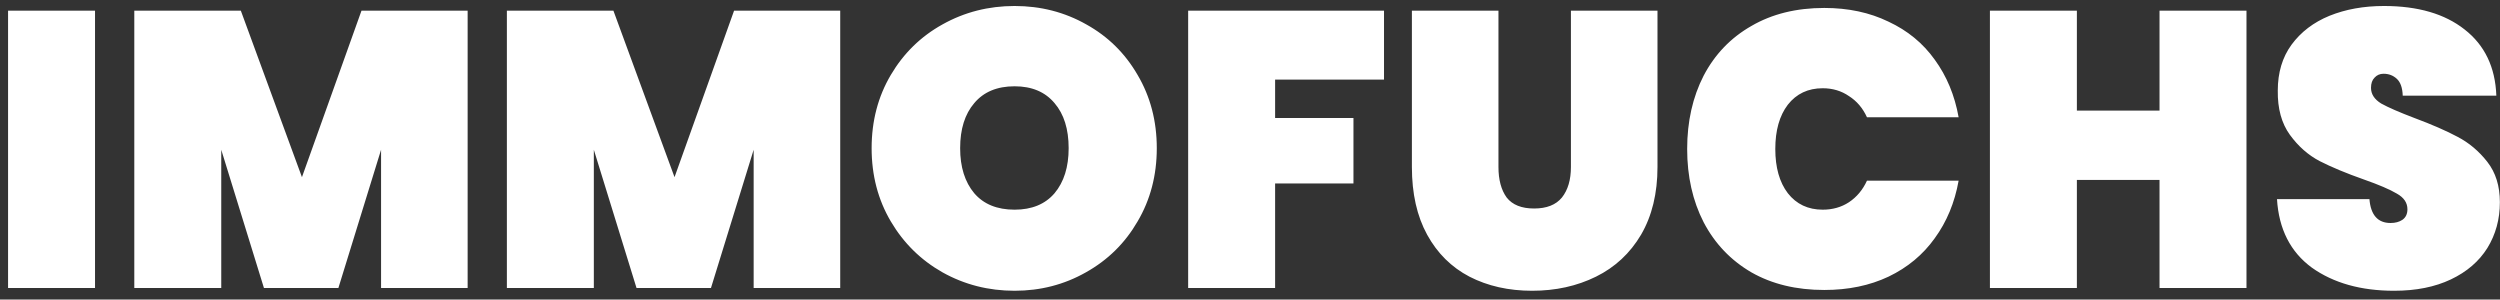 <?xml version="1.0" encoding="UTF-8"?>
<svg xmlns="http://www.w3.org/2000/svg" width="217" height="26" viewBox="0 0 217 26" fill="none">
  <rect x="0" y="0" width="217" height="26" fill="#333333" stroke="none"/>
  <path d="M8.248 0.928V25H0.7V0.928H8.248ZM40.591 0.928V25H33.077V12.998L29.371 25H22.911L19.205 12.998V25H11.657V0.928H20.905L26.209 15.378L31.377 0.928H40.591ZM72.931 0.928V25H65.417V12.998L61.711 25H55.251L51.545 12.998V25H43.997V0.928H53.245L58.549 15.378L63.717 0.928H72.931ZM88.067 25.238C85.8 25.238 83.715 24.705 81.811 23.64C79.929 22.575 78.433 21.101 77.323 19.22C76.212 17.339 75.657 15.219 75.657 12.862C75.657 10.505 76.212 8.385 77.323 6.504C78.433 4.623 79.929 3.161 81.811 2.118C83.715 1.053 85.8 0.52 88.067 0.52C90.333 0.52 92.407 1.053 94.289 2.118C96.17 3.161 97.655 4.623 98.743 6.504C99.853 8.385 100.409 10.505 100.409 12.862C100.409 15.219 99.853 17.339 98.743 19.22C97.655 21.101 96.159 22.575 94.255 23.64C92.373 24.705 90.311 25.238 88.067 25.238ZM88.067 18.2C89.563 18.2 90.719 17.724 91.535 16.772C92.351 15.797 92.759 14.494 92.759 12.862C92.759 11.207 92.351 9.904 91.535 8.952C90.719 7.977 89.563 7.49 88.067 7.49C86.548 7.49 85.381 7.977 84.565 8.952C83.749 9.904 83.341 11.207 83.341 12.862C83.341 14.494 83.749 15.797 84.565 16.772C85.381 17.724 86.548 18.2 88.067 18.2ZM120.132 0.928V6.912H110.68V10.244H117.48V15.922H110.68V25H103.132V0.928H120.132ZM130.066 0.928V14.494C130.066 15.605 130.304 16.489 130.78 17.146C131.279 17.781 132.072 18.098 133.16 18.098C134.248 18.098 135.053 17.781 135.574 17.146C136.096 16.489 136.356 15.605 136.356 14.494V0.928H143.87V14.494C143.87 16.783 143.394 18.744 142.442 20.376C141.49 21.985 140.187 23.198 138.532 24.014C136.878 24.83 135.03 25.238 132.99 25.238C130.95 25.238 129.137 24.83 127.55 24.014C125.986 23.198 124.762 21.985 123.878 20.376C122.994 18.767 122.552 16.806 122.552 14.494V0.928H130.066ZM146.446 12.93C146.446 10.55 146.922 8.431 147.874 6.572C148.848 4.713 150.231 3.274 152.022 2.254C153.812 1.211 155.92 0.69 158.346 0.69C160.431 0.69 162.29 1.087 163.922 1.88C165.576 2.651 166.914 3.75 167.934 5.178C168.976 6.606 169.668 8.272 170.008 10.176H162.052C161.689 9.383 161.168 8.771 160.488 8.34C159.83 7.887 159.071 7.66 158.21 7.66C156.94 7.66 155.932 8.136 155.184 9.088C154.458 10.04 154.096 11.321 154.096 12.93C154.096 14.539 154.458 15.82 155.184 16.772C155.932 17.724 156.94 18.2 158.21 18.2C159.071 18.2 159.83 17.985 160.488 17.554C161.168 17.101 161.689 16.477 162.052 15.684H170.008C169.668 17.588 168.976 19.254 167.934 20.682C166.914 22.11 165.576 23.221 163.922 24.014C162.29 24.785 160.431 25.17 158.346 25.17C155.92 25.17 153.812 24.66 152.022 23.64C150.231 22.597 148.848 21.147 147.874 19.288C146.922 17.429 146.446 15.31 146.446 12.93ZM194.995 0.928V25H187.447V15.616H180.273V25H172.725V0.928H180.273V9.598H187.447V0.928H194.995ZM207.809 25.238C204.931 25.238 202.551 24.569 200.669 23.232C198.811 21.872 197.802 19.889 197.643 17.282H205.667C205.781 18.665 206.393 19.356 207.503 19.356C207.911 19.356 208.251 19.265 208.523 19.084C208.818 18.88 208.965 18.574 208.965 18.166C208.965 17.599 208.659 17.146 208.047 16.806C207.435 16.443 206.483 16.035 205.191 15.582C203.65 15.038 202.369 14.505 201.349 13.984C200.352 13.463 199.491 12.703 198.765 11.706C198.04 10.709 197.689 9.428 197.711 7.864C197.711 6.3 198.108 4.974 198.901 3.886C199.717 2.775 200.817 1.937 202.199 1.37C203.605 0.803 205.18 0.52 206.925 0.52C209.872 0.52 212.207 1.2 213.929 2.56C215.675 3.92 216.593 5.835 216.683 8.306H208.557C208.535 7.626 208.365 7.139 208.047 6.844C207.73 6.549 207.345 6.402 206.891 6.402C206.574 6.402 206.313 6.515 206.109 6.742C205.905 6.946 205.803 7.241 205.803 7.626C205.803 8.17 206.098 8.623 206.687 8.986C207.299 9.326 208.263 9.745 209.577 10.244C211.096 10.811 212.343 11.355 213.317 11.876C214.315 12.397 215.176 13.123 215.901 14.052C216.627 14.981 216.989 16.149 216.989 17.554C216.989 19.027 216.627 20.353 215.901 21.532C215.176 22.688 214.122 23.595 212.739 24.252C211.357 24.909 209.713 25.238 207.809 25.238Z" fill="white"></path>
</svg>
